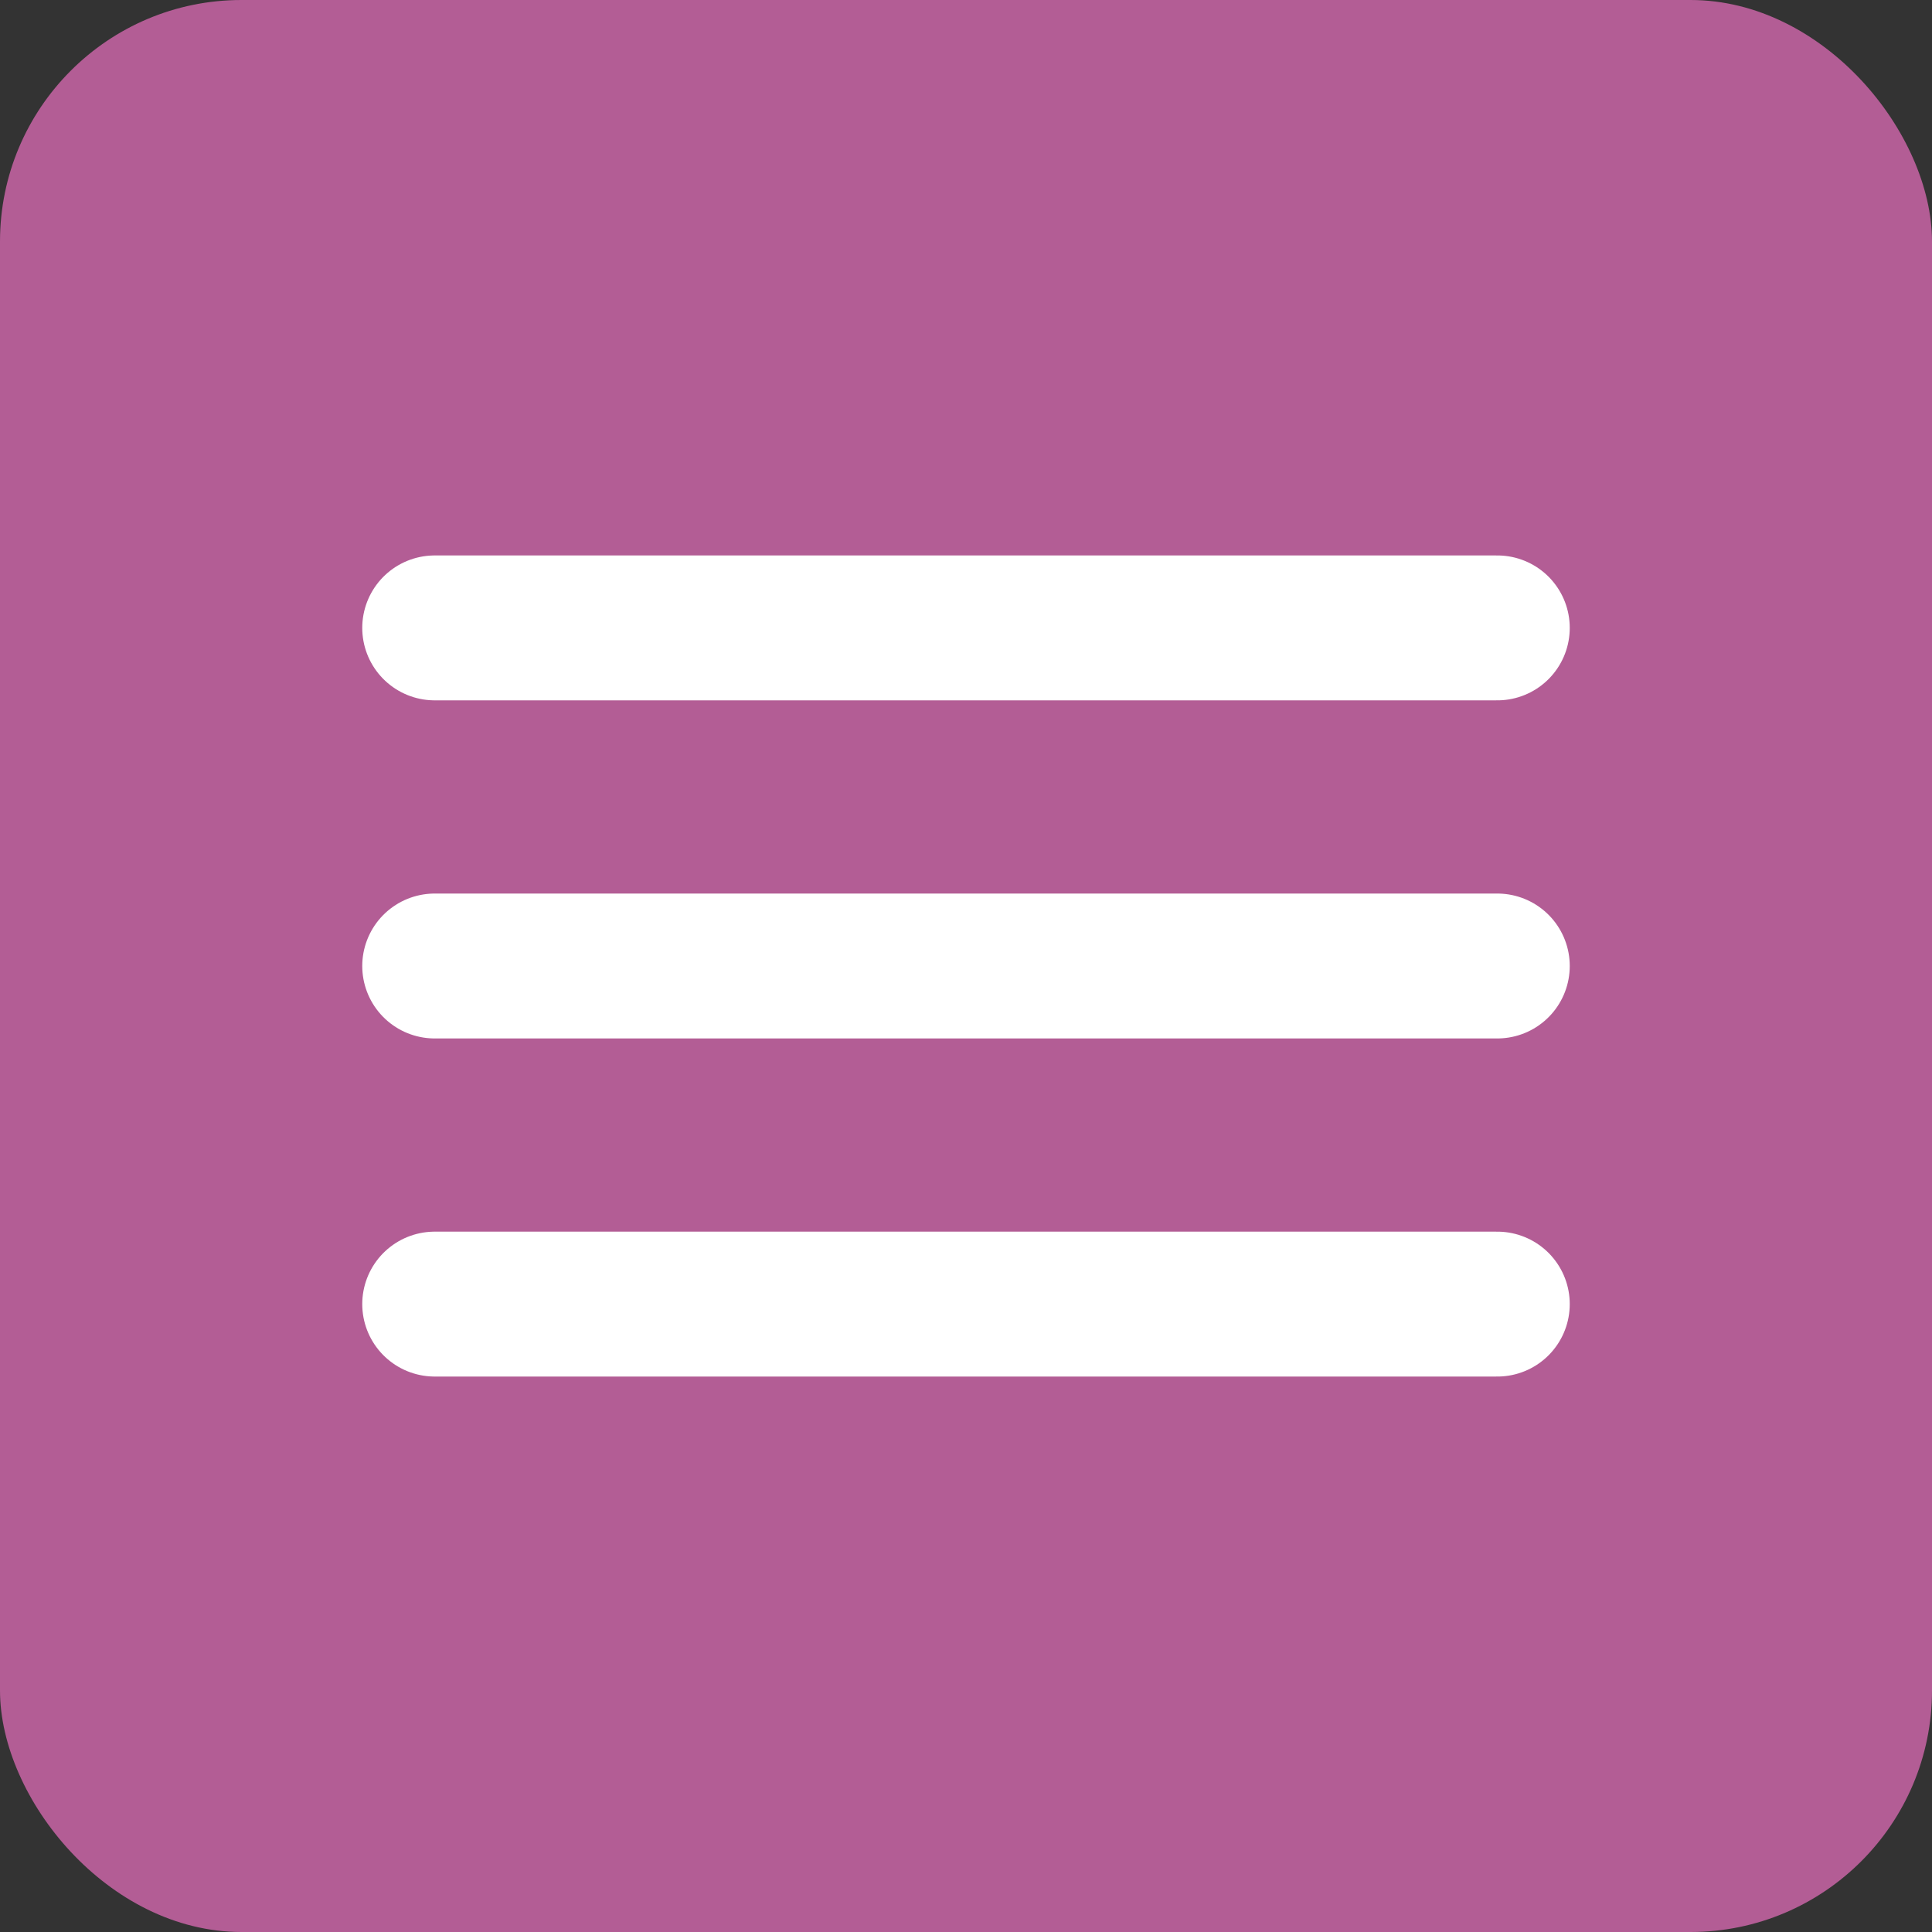 <?xml version="1.0" encoding="UTF-8"?> <svg xmlns="http://www.w3.org/2000/svg" width="40" height="40" viewBox="0 0 40 40" fill="none"><rect x="0" y="0" width="40" height="40" fill="#333333" stroke="none"/><rect width="40" height="40" rx="5" fill="#B35D95"></rect><path d="M9 13H31" stroke="white" stroke-width="3" stroke-linecap="round"></path><path d="M9 20H31" stroke="white" stroke-width="3" stroke-linecap="round"></path><path d="M9 27H31" stroke="white" stroke-width="3" stroke-linecap="round"></path></svg> 